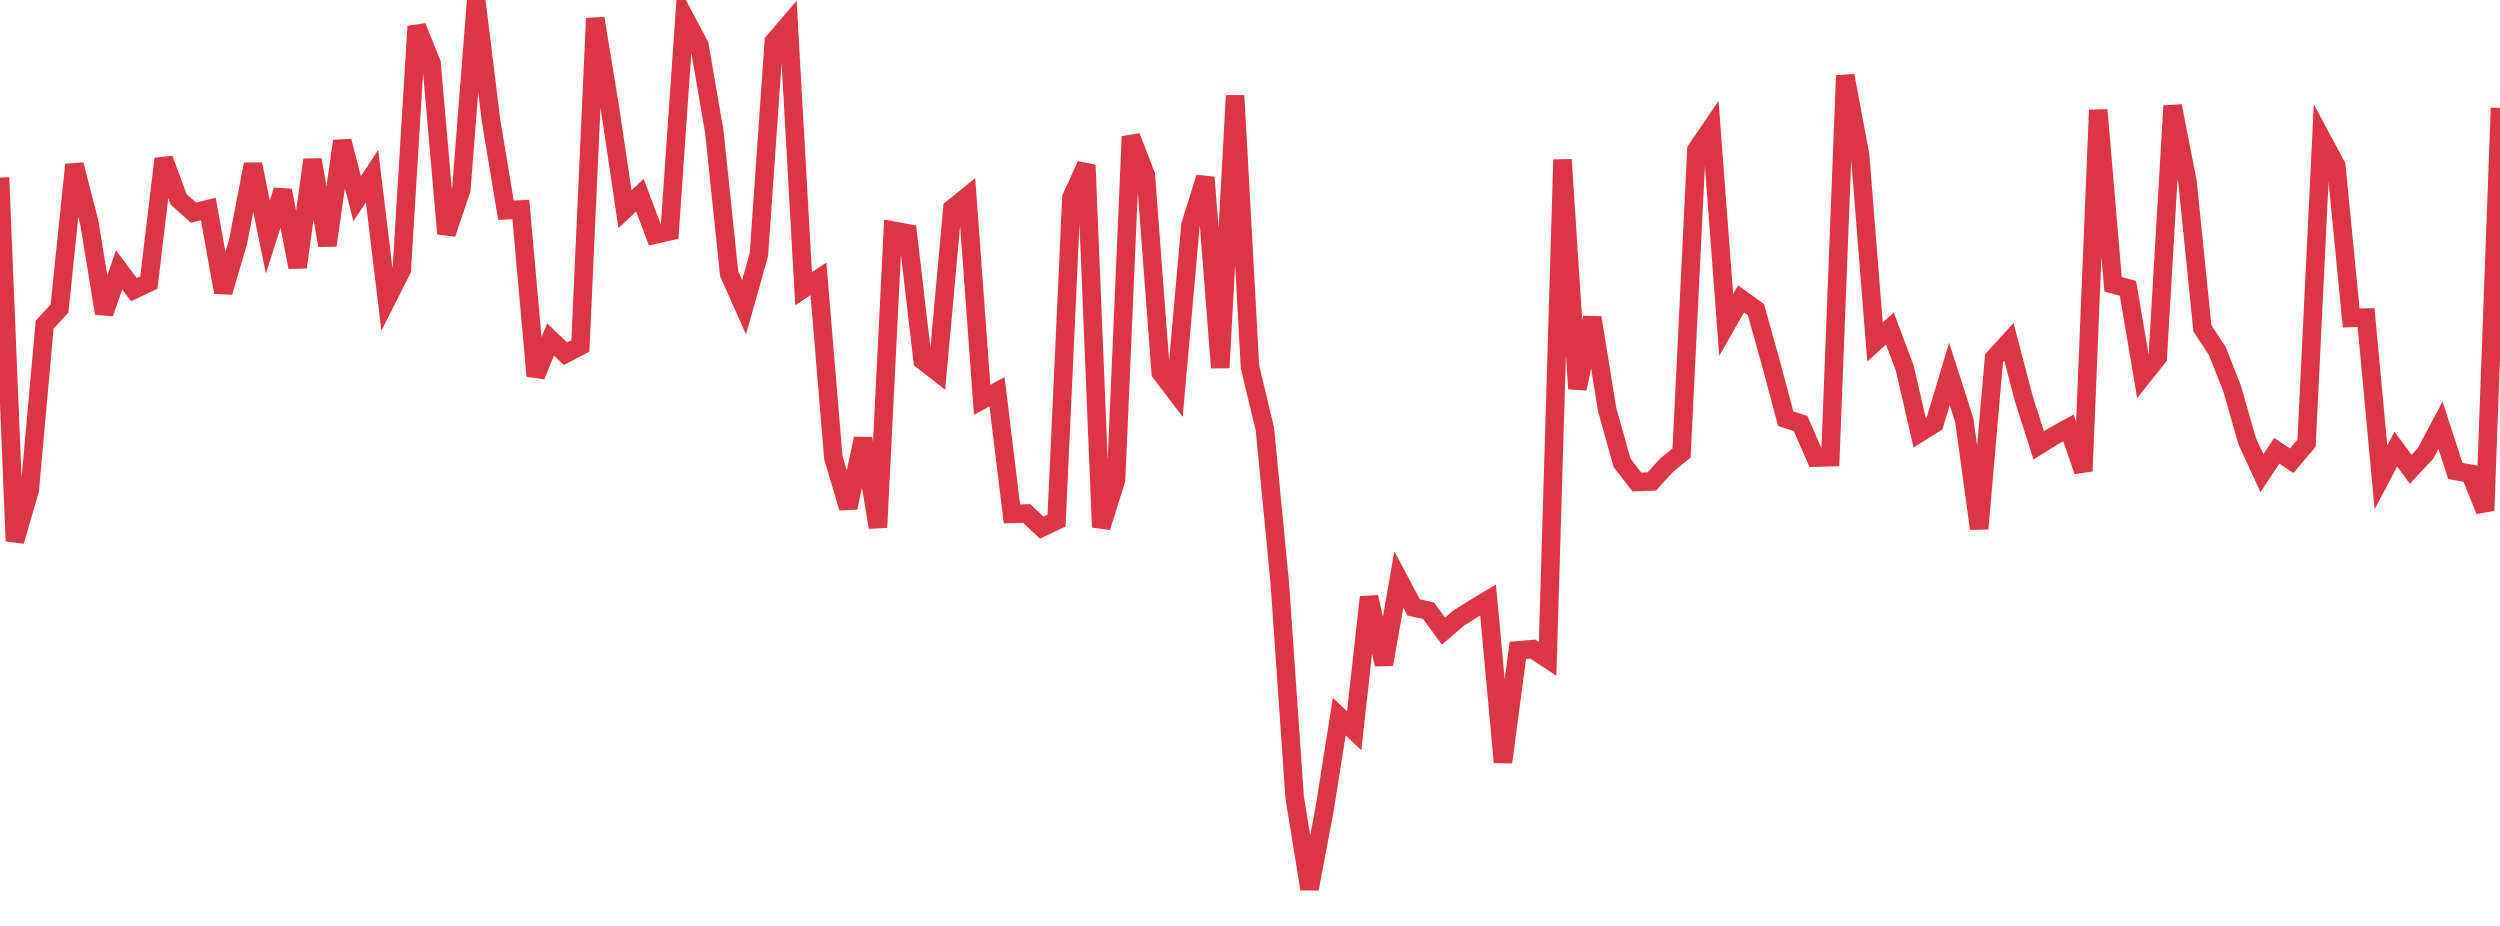 <?xml version="1.0" standalone="no"?>
<!DOCTYPE svg PUBLIC "-//W3C//DTD SVG 1.1//EN" "http://www.w3.org/Graphics/SVG/1.1/DTD/svg11.dtd">
<svg width="135" height="50" viewBox="0 0 135 50" preserveAspectRatio="none" class="sparkline" xmlns="http://www.w3.org/2000/svg"
xmlns:xlink="http://www.w3.org/1999/xlink"><path  class="sparkline--line" d="M 0 9.59 L 0 9.59 L 0.804 29.22 L 1.607 26.46 L 2.411 17.53 L 3.214 16.66 L 4.018 8.89 L 4.821 12.01 L 5.625 16.92 L 6.429 14.57 L 7.232 15.64 L 8.036 15.26 L 8.839 8.58 L 9.643 10.76 L 10.446 11.48 L 11.25 11.29 L 12.054 15.78 L 12.857 13.05 L 13.661 8.87 L 14.464 12.8 L 15.268 10.28 L 16.071 14.43 L 16.875 8.63 L 17.679 13.25 L 18.482 7.62 L 19.286 10.73 L 20.089 9.51 L 20.893 16.16 L 21.696 14.57 L 22.5 1.43 L 23.304 3.42 L 24.107 12.62 L 24.911 10.24 L 25.714 0 L 26.518 6.52 L 27.321 11.35 L 28.125 11.31 L 28.929 20.3 L 29.732 18.33 L 30.536 19.1 L 31.339 18.68 L 32.143 0.99 L 32.946 5.89 L 33.75 11.3 L 34.554 10.54 L 35.357 12.67 L 36.161 12.49 L 36.964 0.93 L 37.768 2.44 L 38.571 7.1 L 39.375 14.78 L 40.179 16.59 L 40.982 13.74 L 41.786 2.25 L 42.589 1.31 L 43.393 15.59 L 44.196 15.06 L 45 24.71 L 45.804 27.42 L 46.607 23.68 L 47.411 28.48 L 48.214 12.45 L 49.018 12.6 L 49.821 19.46 L 50.625 20.09 L 51.429 11.26 L 52.232 10.61 L 53.036 21.59 L 53.839 21.15 L 54.643 27.75 L 55.446 27.73 L 56.25 28.49 L 57.054 28.11 L 57.857 10.67 L 58.661 8.91 L 59.464 28.47 L 60.268 25.9 L 61.071 7.37 L 61.875 9.47 L 62.679 20.12 L 63.482 21.18 L 64.286 12.15 L 65.089 9.58 L 65.893 19.86 L 66.696 5.16 L 67.5 19.82 L 68.304 23.17 L 69.107 31.47 L 69.911 43.06 L 70.714 48 L 71.518 43.75 L 72.321 38.7 L 73.125 39.46 L 73.929 32.24 L 74.732 35.88 L 75.536 31.29 L 76.339 32.8 L 77.143 32.98 L 77.946 34.08 L 78.75 33.39 L 79.554 32.88 L 80.357 32.4 L 81.161 41.16 L 81.964 35.12 L 82.768 35.05 L 83.571 35.58 L 84.375 8.62 L 85.179 20.99 L 85.982 17.15 L 86.786 22.12 L 87.589 24.99 L 88.393 26.03 L 89.196 26 L 90 25.12 L 90.804 24.46 L 91.607 8.09 L 92.411 6.91 L 93.214 17.55 L 94.018 16.14 L 94.821 16.72 L 95.625 19.6 L 96.429 22.61 L 97.232 22.87 L 98.036 24.71 L 98.839 24.69 L 99.643 4.08 L 100.446 8.38 L 101.25 18.47 L 102.054 17.74 L 102.857 19.88 L 103.661 23.37 L 104.464 22.87 L 105.268 20.19 L 106.071 22.69 L 106.875 28.55 L 107.679 19.34 L 108.482 18.46 L 109.286 21.53 L 110.089 24.05 L 110.893 23.55 L 111.696 23.11 L 112.5 25.44 L 113.304 5.94 L 114.107 15.35 L 114.911 15.57 L 115.714 20.31 L 116.518 19.3 L 117.321 5.72 L 118.125 9.82 L 118.929 17.73 L 119.732 18.95 L 120.536 20.98 L 121.339 23.8 L 122.143 25.55 L 122.946 24.34 L 123.75 24.88 L 124.554 23.93 L 125.357 7.46 L 126.161 8.96 L 126.964 17.17 L 127.768 17.15 L 128.571 25.78 L 129.375 24.25 L 130.179 25.34 L 130.982 24.48 L 131.786 22.96 L 132.589 25.43 L 133.393 25.58 L 134.196 27.57 L 135 5.83" fill="none" stroke-width="1" stroke="#dc3545"></path></svg>